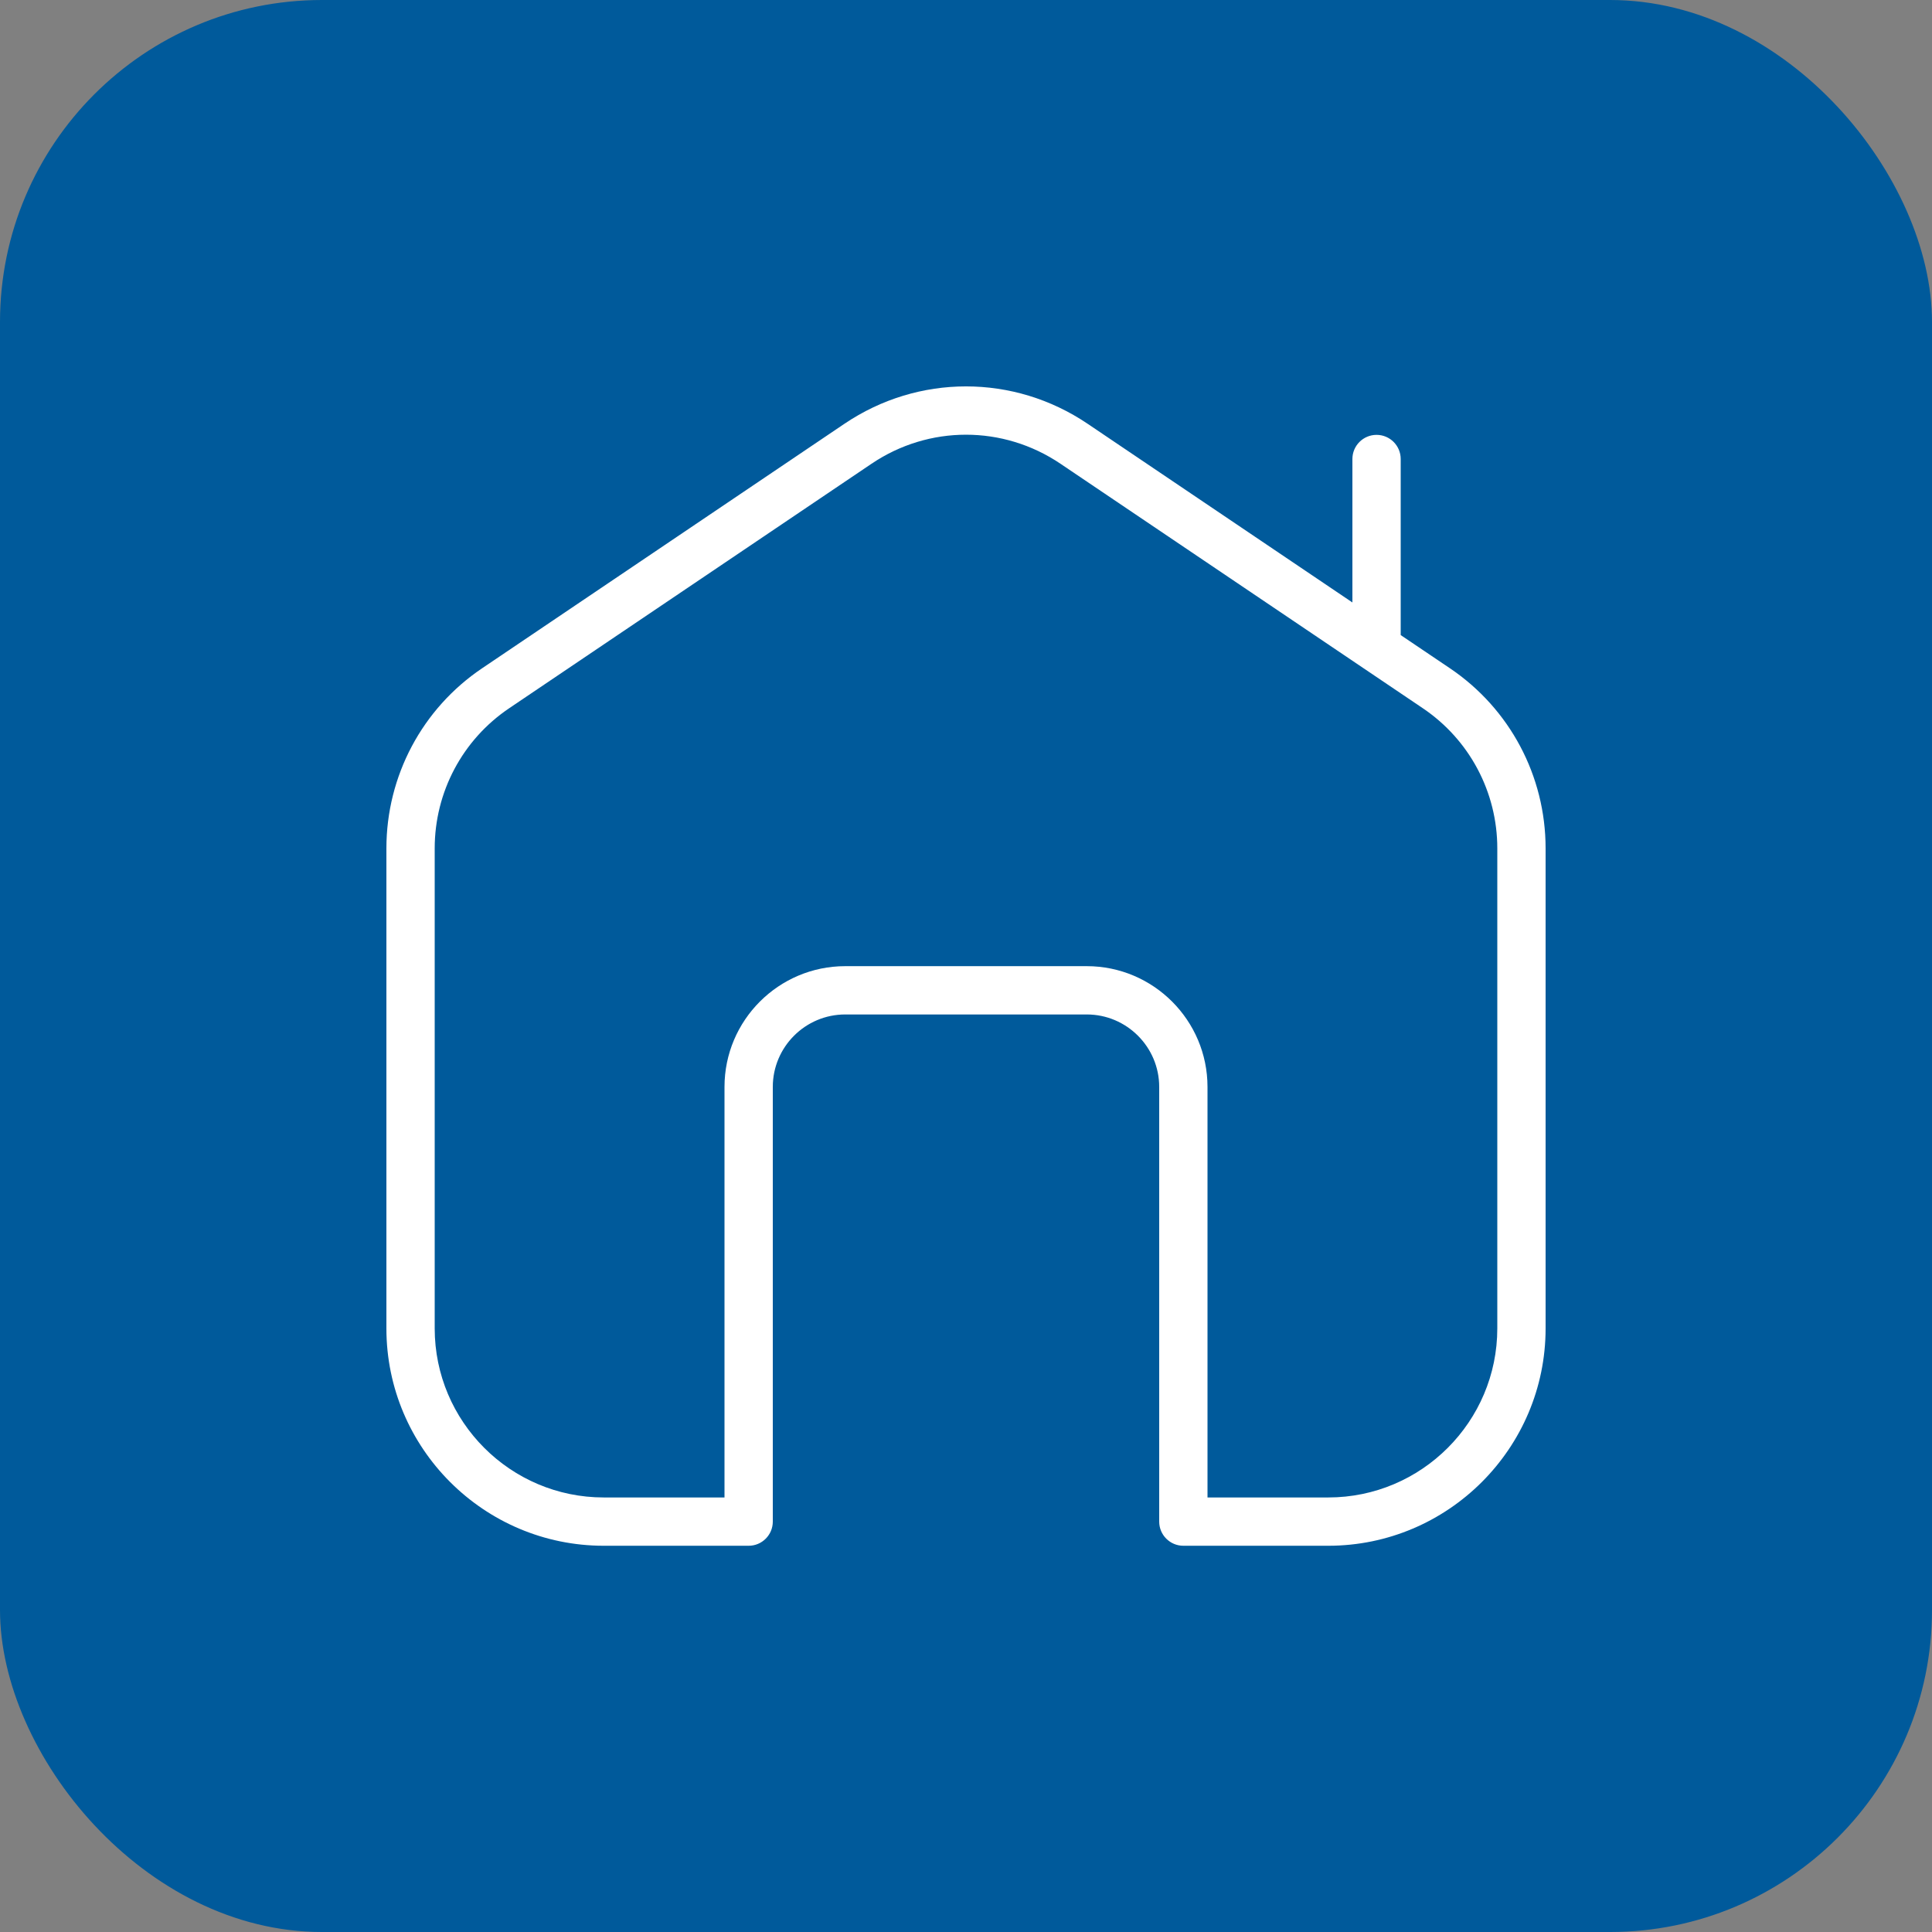 <svg width="60" height="60" viewBox="0 0 60 60" fill="none" xmlns="http://www.w3.org/2000/svg">
<rect x="0" y="0" width="60" height="60" fill="#808080" stroke="none"/>
<rect width="60" height="60" rx="10" fill="#005A9B"/>
<path d="M45.026 20.752L43.5 19.723V14.255C43.5 13.841 43.164 13.505 42.75 13.505C42.336 13.505 42 13.841 42 14.255V18.71L33.776 13.16C31.482 11.612 28.517 11.614 26.226 13.16L14.975 20.752C13.111 22.007 12 24.1 12 26.347V41.255C12 44.977 15.028 48.005 18.75 48.005H23.25C23.664 48.005 24 47.669 24 47.255V33.755C24 32.515 25.009 31.505 26.25 31.505H33.75C34.99 31.505 36 32.515 36 33.755V47.255C36 47.669 36.336 48.005 36.75 48.005H41.25C44.971 48.005 48 44.977 48 41.255V26.347C48 24.098 46.889 22.007 45.026 20.752ZM46.5 41.255C46.5 44.15 44.145 46.505 41.25 46.505H37.5V33.755C37.5 31.688 35.819 30.005 33.75 30.005H26.25C24.181 30.005 22.5 31.688 22.5 33.755V46.505H18.75C15.855 46.505 13.5 44.15 13.5 41.255V26.347C13.5 24.598 14.364 22.972 15.813 21.995L27.063 14.404C28.846 13.199 31.154 13.199 32.937 14.404L44.187 21.995C45.636 22.972 46.5 24.599 46.5 26.347V41.255Z" fill="white"/>
</svg>
